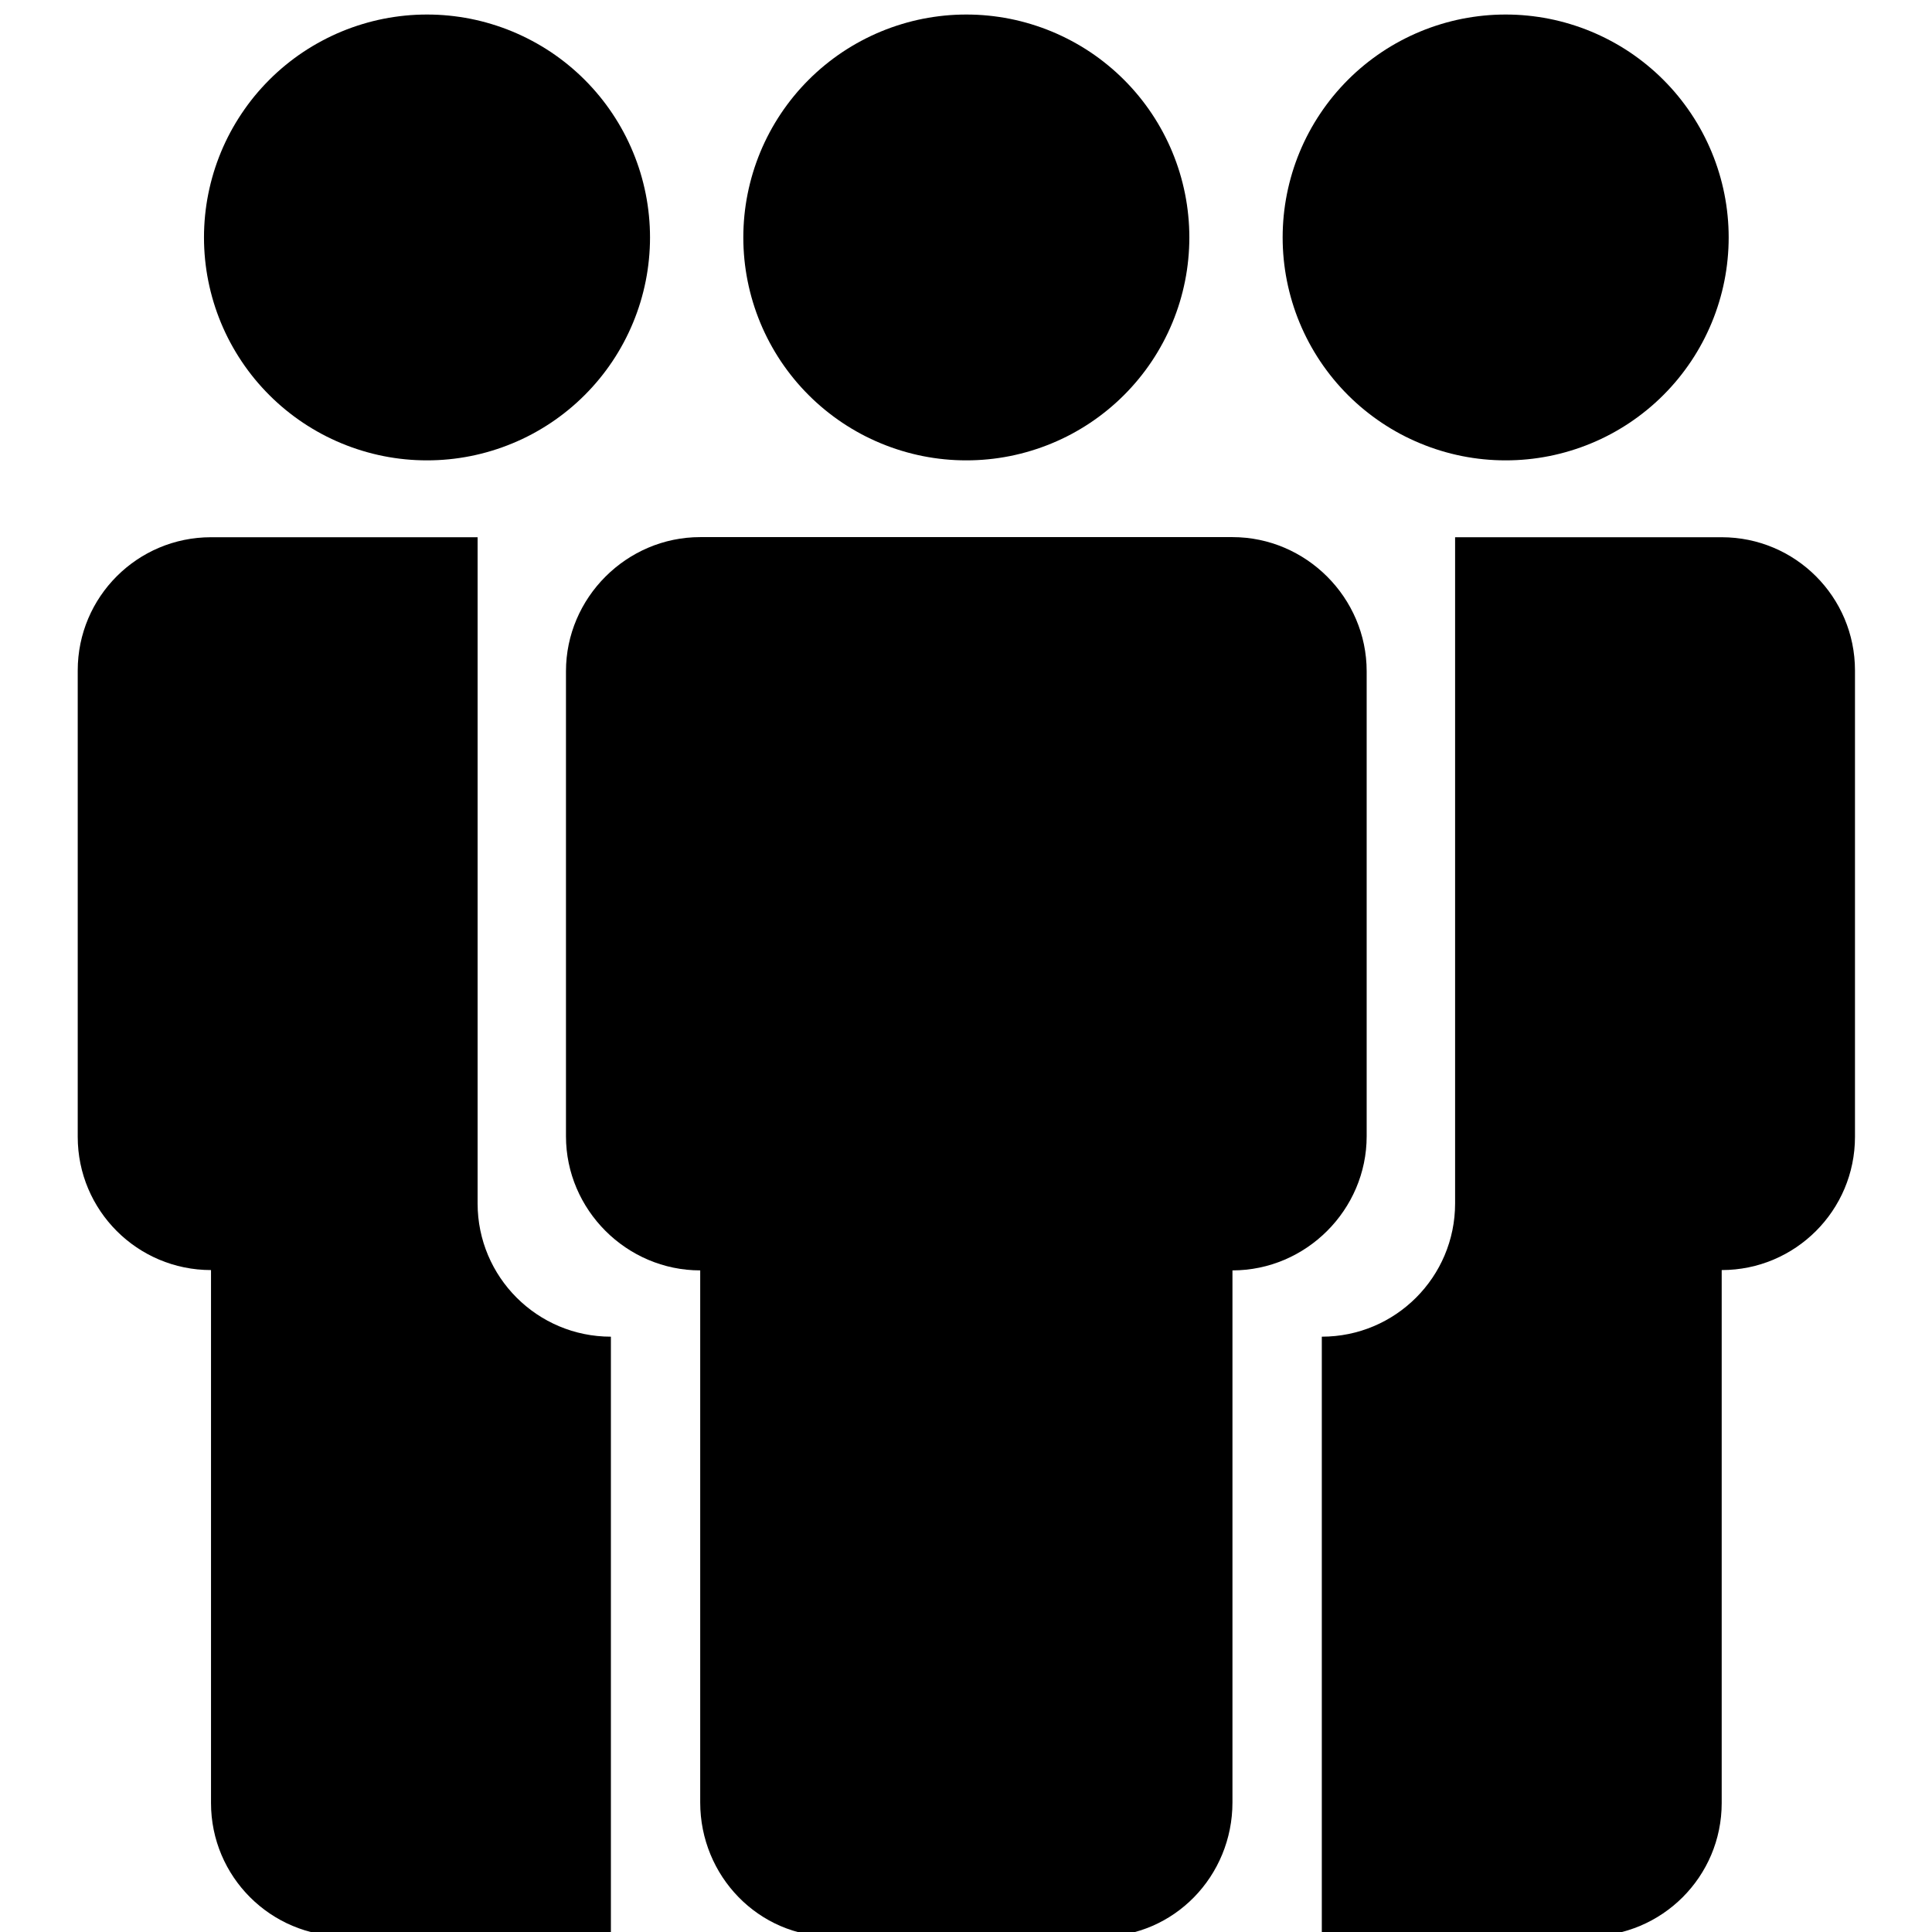 <svg xmlns="http://www.w3.org/2000/svg" xmlns:xlink="http://www.w3.org/1999/xlink" width="500" zoomAndPan="magnify" viewBox="0 0 375 375" height="500" preserveAspectRatio="xMidYMid meet" version="1.0"><defs><clipPath id="bd991f7516"><path d="M 256 104 L 360.816 104 L 360.816 375 L 256 375 Z M 256 104 " clip-rule="nonzero"/></clipPath></defs><path fill="#000000" d="M 126.168 46.09 C 126.168 47.504 126.098 48.918 125.957 50.328 C 125.82 51.738 125.613 53.141 125.336 54.531 C 125.059 55.918 124.715 57.293 124.305 58.648 C 123.891 60.004 123.414 61.336 122.871 62.645 C 122.328 63.957 121.723 65.234 121.055 66.484 C 120.387 67.734 119.66 68.949 118.871 70.129 C 118.086 71.305 117.242 72.441 116.34 73.539 C 115.441 74.633 114.492 75.684 113.488 76.684 C 112.484 77.688 111.438 78.637 110.34 79.535 C 109.246 80.434 108.109 81.277 106.93 82.066 C 105.75 82.852 104.535 83.578 103.285 84.25 C 102.035 84.918 100.754 85.52 99.445 86.062 C 98.137 86.605 96.801 87.082 95.445 87.492 C 94.09 87.906 92.715 88.25 91.324 88.527 C 89.934 88.801 88.535 89.012 87.125 89.148 C 85.711 89.289 84.297 89.355 82.879 89.355 C 81.461 89.355 80.047 89.289 78.637 89.148 C 77.227 89.012 75.824 88.801 74.434 88.527 C 73.047 88.25 71.672 87.906 70.316 87.492 C 68.957 87.082 67.625 86.605 66.316 86.062 C 65.004 85.52 63.727 84.918 62.477 84.25 C 61.227 83.578 60.012 82.852 58.832 82.066 C 57.652 81.277 56.516 80.434 55.418 79.535 C 54.324 78.637 53.273 77.688 52.273 76.684 C 51.27 75.684 50.32 74.633 49.418 73.539 C 48.52 72.441 47.676 71.305 46.891 70.129 C 46.102 68.949 45.375 67.734 44.703 66.484 C 44.035 65.234 43.43 63.957 42.887 62.645 C 42.348 61.336 41.867 60.004 41.457 58.648 C 41.047 57.293 40.703 55.918 40.426 54.531 C 40.148 53.141 39.941 51.738 39.801 50.328 C 39.664 48.918 39.594 47.504 39.594 46.09 C 39.594 44.672 39.664 43.258 39.801 41.848 C 39.941 40.438 40.148 39.035 40.426 37.648 C 40.703 36.258 41.047 34.883 41.457 33.527 C 41.867 32.172 42.348 30.84 42.887 29.531 C 43.43 28.219 44.035 26.941 44.703 25.691 C 45.375 24.441 46.102 23.227 46.891 22.051 C 47.676 20.871 48.52 19.734 49.418 18.637 C 50.32 17.543 51.27 16.496 52.273 15.492 C 53.273 14.488 54.324 13.539 55.418 12.641 C 56.516 11.742 57.652 10.898 58.832 10.109 C 60.012 9.324 61.227 8.598 62.477 7.93 C 63.727 7.262 65.004 6.656 66.316 6.113 C 67.625 5.57 68.957 5.094 70.316 4.684 C 71.672 4.27 73.047 3.926 74.434 3.648 C 75.824 3.375 77.227 3.168 78.637 3.027 C 80.047 2.887 81.461 2.82 82.879 2.82 C 84.297 2.82 85.711 2.887 87.125 3.027 C 88.535 3.168 89.934 3.375 91.324 3.648 C 92.715 3.926 94.09 4.27 95.445 4.684 C 96.801 5.094 98.137 5.57 99.445 6.113 C 100.754 6.656 102.035 7.262 103.285 7.93 C 104.535 8.598 105.75 9.324 106.93 10.109 C 108.109 10.898 109.246 11.742 110.34 12.641 C 111.438 13.539 112.484 14.488 113.488 15.492 C 114.492 16.496 115.441 17.543 116.34 18.637 C 117.242 19.734 118.086 20.871 118.871 22.051 C 119.66 23.227 120.387 24.441 121.055 25.691 C 121.723 26.941 122.328 28.219 122.871 29.531 C 123.414 30.84 123.891 32.172 124.305 33.527 C 124.715 34.883 125.059 36.258 125.336 37.648 C 125.613 39.035 125.82 40.438 125.957 41.848 C 126.098 43.258 126.168 44.672 126.168 46.09 Z M 126.168 46.09 " fill-opacity="1" fill-rule="nonzero"/><path fill="#000000" d="M 230.852 46.09 C 230.852 47.504 230.781 48.918 230.641 50.328 C 230.504 51.738 230.297 53.141 230.02 54.531 C 229.742 55.918 229.398 57.293 228.988 58.648 C 228.574 60.004 228.098 61.336 227.555 62.645 C 227.012 63.957 226.406 65.234 225.738 66.484 C 225.07 67.734 224.344 68.949 223.555 70.129 C 222.77 71.305 221.926 72.441 221.023 73.539 C 220.125 74.633 219.176 75.684 218.172 76.684 C 217.168 77.688 216.121 78.637 215.023 79.535 C 213.93 80.434 212.793 81.277 211.613 82.066 C 210.434 82.852 209.219 83.578 207.969 84.25 C 206.719 84.918 205.438 85.52 204.129 86.062 C 202.82 86.605 201.484 87.082 200.129 87.492 C 198.773 87.906 197.398 88.25 196.008 88.527 C 194.617 88.801 193.219 89.012 191.805 89.148 C 190.395 89.289 188.98 89.355 187.562 89.355 C 186.145 89.355 184.73 89.289 183.32 89.148 C 181.91 89.012 180.508 88.801 179.117 88.527 C 177.727 88.25 176.355 87.906 175 87.492 C 173.641 87.082 172.309 86.605 171 86.062 C 169.688 85.52 168.41 84.918 167.16 84.25 C 165.906 83.578 164.695 82.852 163.516 82.066 C 162.336 81.277 161.199 80.434 160.102 79.535 C 159.008 78.637 157.957 77.688 156.957 76.684 C 155.953 75.684 155 74.633 154.102 73.539 C 153.203 72.441 152.359 71.305 151.57 70.129 C 150.785 68.949 150.055 67.734 149.387 66.484 C 148.719 65.234 148.113 63.957 147.57 62.645 C 147.031 61.336 146.551 60.004 146.141 58.648 C 145.73 57.293 145.387 55.918 145.109 54.531 C 144.832 53.141 144.625 51.738 144.484 50.328 C 144.348 48.918 144.277 47.504 144.277 46.09 C 144.277 44.672 144.348 43.258 144.484 41.848 C 144.625 40.438 144.832 39.035 145.109 37.648 C 145.387 36.258 145.73 34.883 146.141 33.527 C 146.551 32.172 147.031 30.84 147.57 29.531 C 148.113 28.219 148.719 26.941 149.387 25.691 C 150.055 24.441 150.785 23.227 151.57 22.051 C 152.359 20.871 153.203 19.734 154.102 18.637 C 155 17.543 155.953 16.496 156.957 15.492 C 157.957 14.488 159.008 13.539 160.102 12.641 C 161.199 11.742 162.336 10.898 163.516 10.109 C 164.695 9.324 165.906 8.598 167.16 7.93 C 168.41 7.262 169.688 6.656 171 6.113 C 172.309 5.57 173.641 5.094 175 4.684 C 176.355 4.27 177.727 3.926 179.117 3.648 C 180.508 3.375 181.91 3.168 183.32 3.027 C 184.73 2.887 186.145 2.82 187.562 2.82 C 188.98 2.82 190.395 2.887 191.805 3.027 C 193.219 3.168 194.617 3.375 196.008 3.648 C 197.398 3.926 198.773 4.27 200.129 4.684 C 201.484 5.094 202.82 5.57 204.129 6.113 C 205.438 6.656 206.719 7.262 207.969 7.93 C 209.219 8.598 210.434 9.324 211.613 10.109 C 212.793 10.898 213.93 11.742 215.023 12.641 C 216.121 13.539 217.168 14.488 218.172 15.492 C 219.176 16.496 220.125 17.543 221.023 18.637 C 221.926 19.734 222.77 20.871 223.555 22.051 C 224.344 23.227 225.07 24.441 225.738 25.691 C 226.406 26.941 227.012 28.219 227.555 29.531 C 228.098 30.84 228.574 32.172 228.988 33.527 C 229.398 34.883 229.742 36.258 230.02 37.648 C 230.297 39.035 230.504 40.438 230.641 41.848 C 230.781 43.258 230.852 44.672 230.852 46.09 Z M 230.852 46.09 " fill-opacity="1" fill-rule="nonzero"/><path fill="#000000" d="M 335.535 46.09 C 335.535 47.504 335.465 48.918 335.324 50.328 C 335.188 51.738 334.98 53.141 334.703 54.531 C 334.426 55.918 334.082 57.293 333.668 58.648 C 333.258 60.004 332.781 61.336 332.238 62.645 C 331.695 63.957 331.09 65.234 330.422 66.484 C 329.754 67.734 329.027 68.949 328.238 70.129 C 327.449 71.305 326.605 72.441 325.707 73.539 C 324.809 74.633 323.859 75.684 322.855 76.684 C 321.852 77.688 320.805 78.637 319.707 79.535 C 318.613 80.434 317.473 81.277 316.297 82.066 C 315.117 82.852 313.902 83.578 312.652 84.25 C 311.402 84.918 310.121 85.52 308.812 86.062 C 307.504 86.605 306.168 87.082 304.812 87.492 C 303.457 87.906 302.082 88.25 300.691 88.527 C 299.301 88.801 297.902 89.012 296.488 89.148 C 295.078 89.289 293.664 89.355 292.246 89.355 C 290.828 89.355 289.414 89.289 288.004 89.148 C 286.594 89.012 285.191 88.801 283.801 88.527 C 282.41 88.25 281.039 87.906 279.68 87.492 C 278.324 87.082 276.992 86.605 275.684 86.062 C 274.371 85.52 273.094 84.918 271.84 84.25 C 270.59 83.578 269.375 82.852 268.199 82.066 C 267.02 81.277 265.883 80.434 264.785 79.535 C 263.691 78.637 262.641 77.688 261.637 76.684 C 260.637 75.684 259.684 74.633 258.785 73.539 C 257.887 72.441 257.043 71.305 256.254 70.129 C 255.469 68.949 254.738 67.734 254.07 66.484 C 253.402 65.234 252.797 63.957 252.254 62.645 C 251.711 61.336 251.234 60.004 250.824 58.648 C 250.414 57.293 250.07 55.918 249.793 54.531 C 249.516 53.141 249.309 51.738 249.168 50.328 C 249.031 48.918 248.961 47.504 248.961 46.09 C 248.961 44.672 249.031 43.258 249.168 41.848 C 249.309 40.438 249.516 39.035 249.793 37.648 C 250.07 36.258 250.414 34.883 250.824 33.527 C 251.234 32.172 251.711 30.84 252.254 29.531 C 252.797 28.219 253.402 26.941 254.07 25.691 C 254.738 24.441 255.469 23.227 256.254 22.051 C 257.043 20.871 257.887 19.734 258.785 18.637 C 259.684 17.543 260.637 16.496 261.637 15.492 C 262.641 14.488 263.691 13.539 264.785 12.641 C 265.883 11.742 267.02 10.898 268.199 10.109 C 269.375 9.324 270.59 8.598 271.84 7.93 C 273.094 7.262 274.371 6.656 275.684 6.113 C 276.992 5.57 278.324 5.094 279.68 4.684 C 281.039 4.27 282.41 3.926 283.801 3.648 C 285.191 3.375 286.594 3.168 288.004 3.027 C 289.414 2.887 290.828 2.82 292.246 2.82 C 293.664 2.82 295.078 2.887 296.488 3.027 C 297.902 3.168 299.301 3.375 300.691 3.648 C 302.082 3.926 303.457 4.27 304.812 4.684 C 306.168 5.094 307.504 5.57 308.812 6.113 C 310.121 6.656 311.402 7.262 312.652 7.93 C 313.902 8.598 315.117 9.324 316.297 10.109 C 317.473 10.898 318.613 11.742 319.707 12.641 C 320.805 13.539 321.852 14.488 322.855 15.492 C 323.859 16.496 324.809 17.543 325.707 18.637 C 326.605 19.734 327.449 20.871 328.238 22.051 C 329.027 23.227 329.754 24.441 330.422 25.691 C 331.09 26.941 331.695 28.219 332.238 29.531 C 332.781 30.84 333.258 32.172 333.668 33.527 C 334.082 34.883 334.426 36.258 334.703 37.648 C 334.98 39.035 335.188 40.438 335.324 41.848 C 335.465 43.258 335.535 44.672 335.535 46.09 Z M 335.535 46.09 " fill-opacity="1" fill-rule="nonzero"/><path fill="#000000" d="M 135.91 104.254 C 121.621 104.254 109.855 116.012 109.855 130.293 L 109.855 220.543 C 109.855 234.824 121.621 246.582 135.91 246.582 L 135.91 349.852 C 135.91 364.137 147.223 375.895 161.512 375.895 L 213.617 375.895 C 227.906 375.895 239.219 364.137 239.219 349.852 L 239.219 246.582 C 253.508 246.582 265.27 234.824 265.27 220.543 L 265.27 130.293 C 265.27 116.012 253.508 104.254 239.219 104.254 L 135.906 104.254 Z M 135.91 104.254 " fill-opacity="1" fill-rule="nonzero"/><path fill="#000000" d="M 40.957 104.277 C 26.668 104.277 15.086 115.855 15.086 130.141 L 15.086 220.656 C 15.086 234.941 26.668 246.52 40.957 246.52 L 40.957 349.969 C 40.957 364.25 52.539 375.828 66.828 375.828 L 118.574 375.828 L 118.574 259.449 C 104.285 259.449 92.703 247.871 92.703 233.586 L 92.703 104.277 Z M 40.957 104.277 " fill-opacity="1" fill-rule="nonzero"/><g clip-path="url(#bd991f7516)"><path fill="#000000" d="M 334.18 104.277 C 348.469 104.277 360.051 115.855 360.051 130.141 L 360.051 220.656 C 360.051 234.941 348.469 246.52 334.18 246.52 L 334.18 349.969 C 334.18 364.25 322.598 375.828 308.309 375.828 L 256.562 375.828 L 256.562 259.449 C 270.852 259.449 282.434 247.871 282.434 233.586 L 282.434 104.277 Z M 334.18 104.277 " fill-opacity="1" fill-rule="nonzero"/></g></svg>